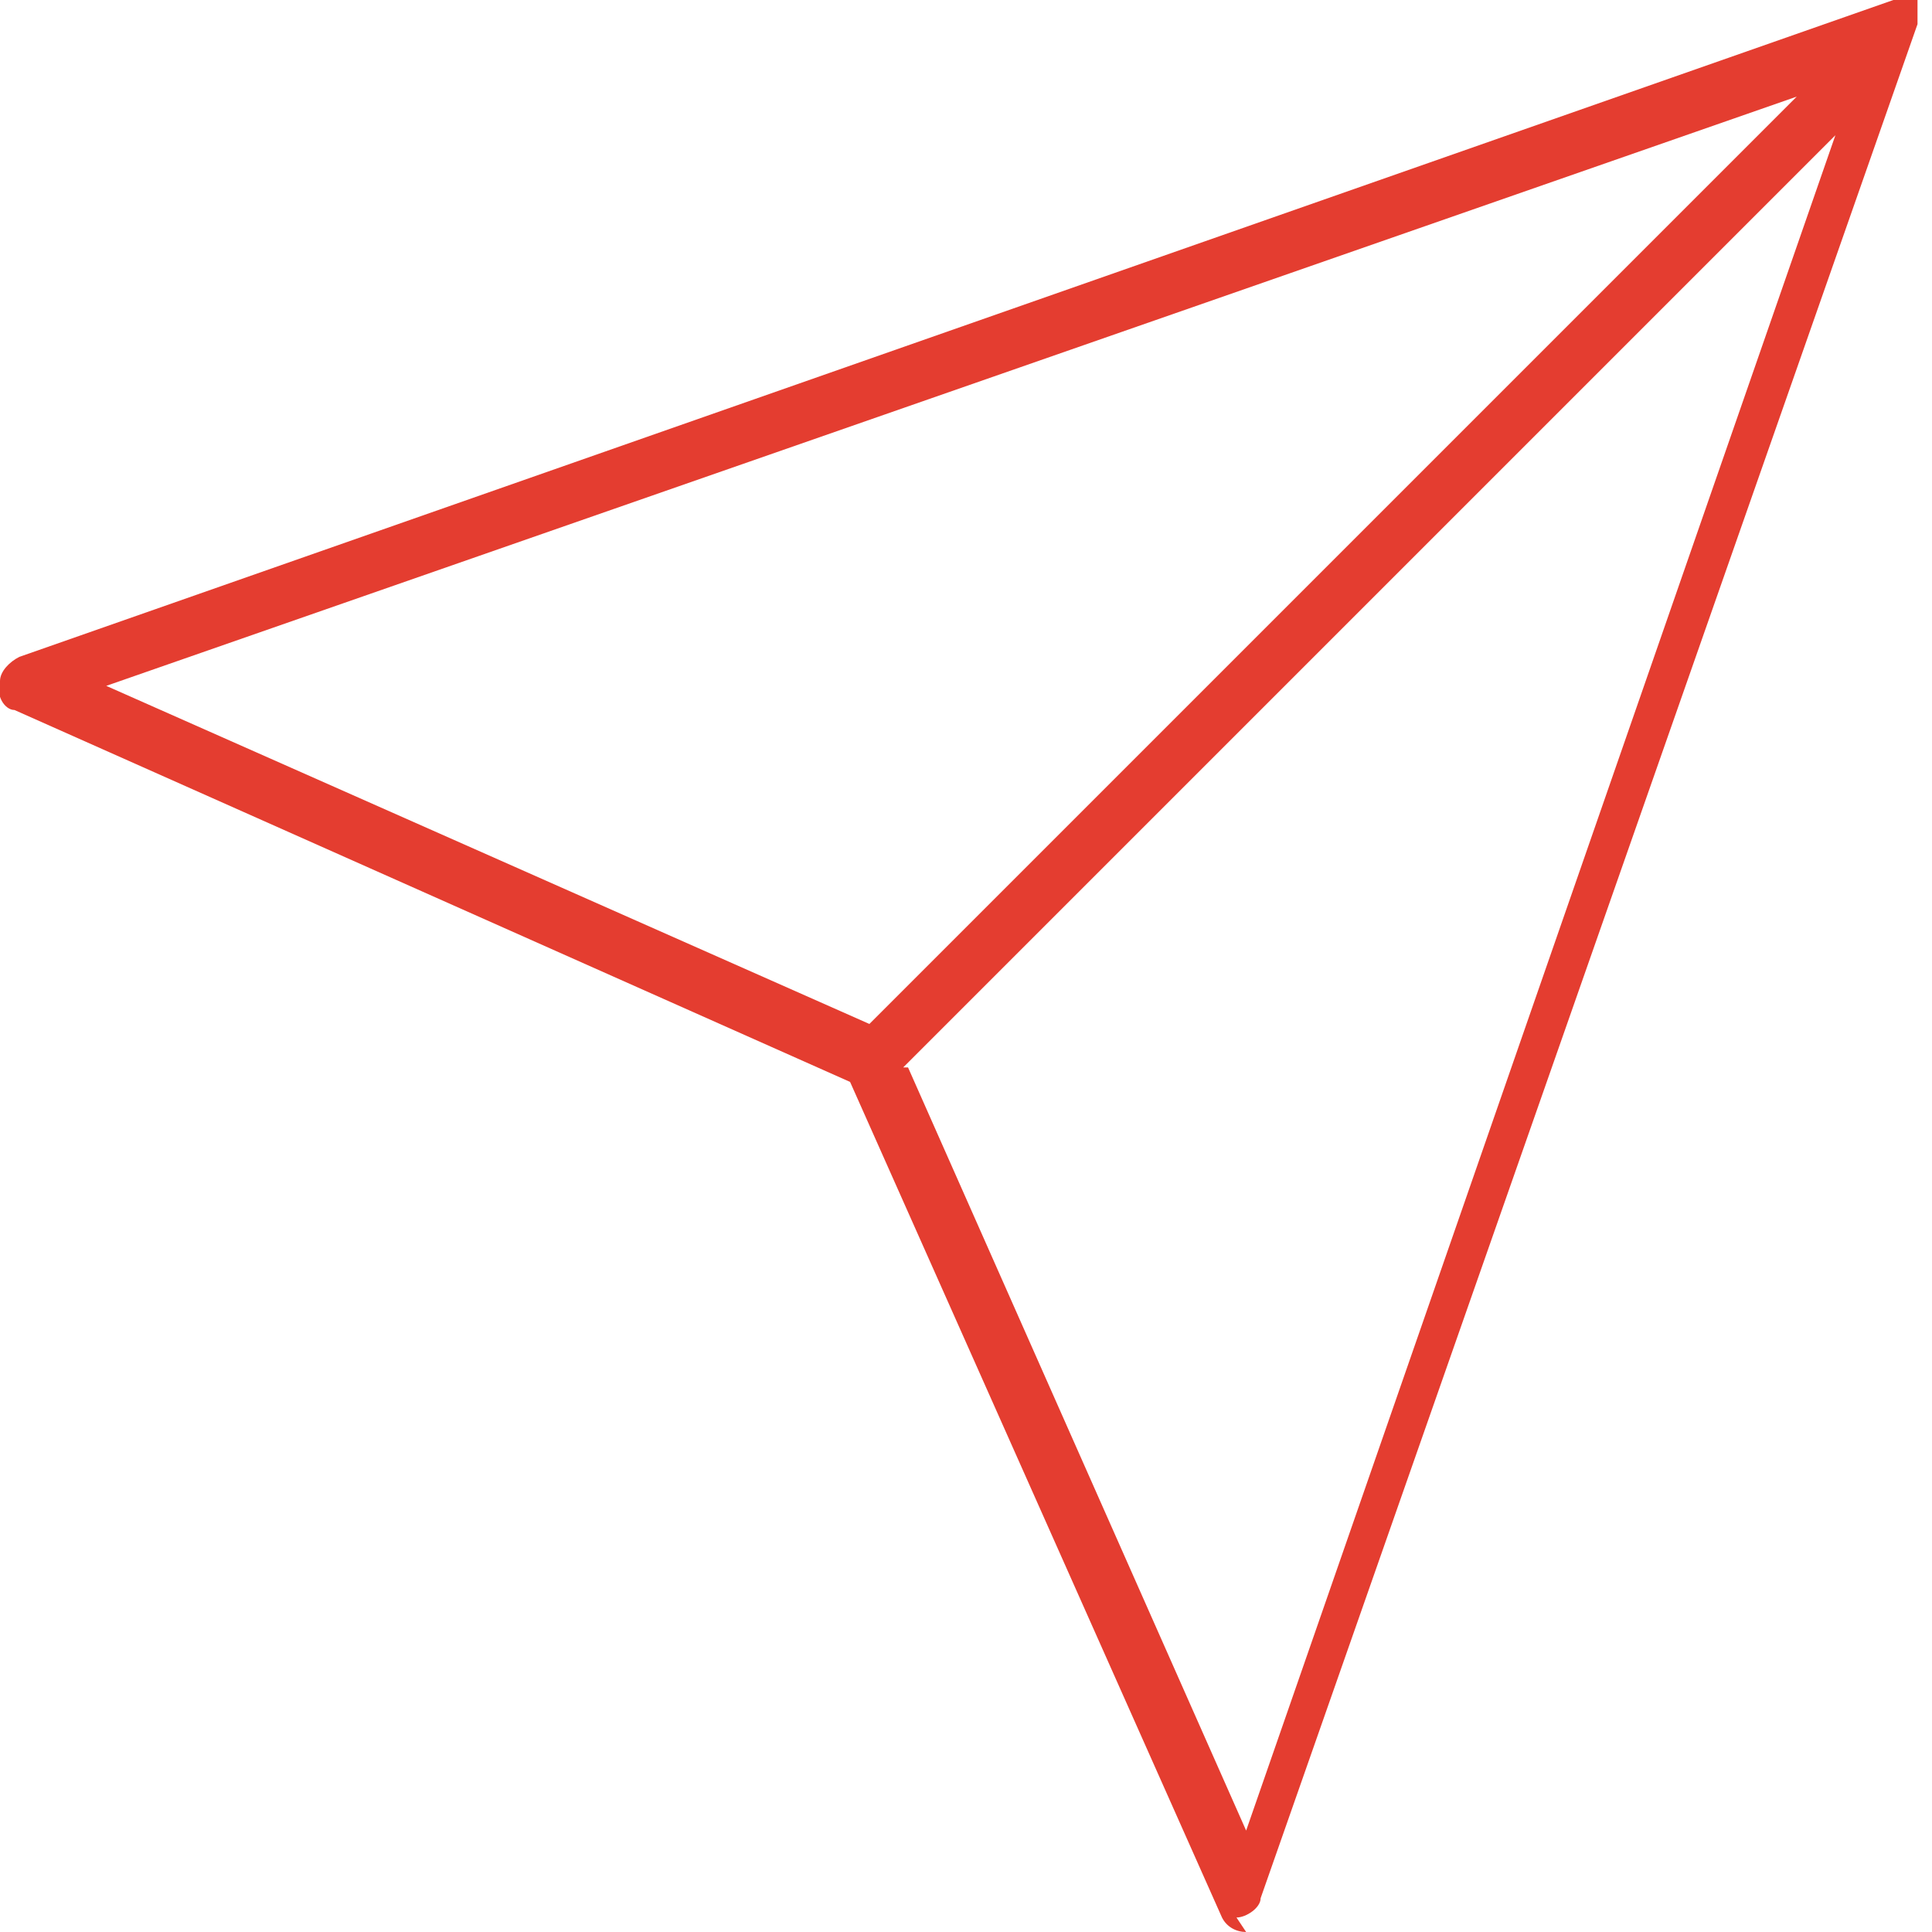 <?xml version="1.0" encoding="UTF-8"?>
<svg xmlns="http://www.w3.org/2000/svg" id="Layer_1" width="40" height="40" version="1.1" viewBox="0 0 40 40">
  <defs>
    <style>
      .st0 {
        fill: #e43d30;
      }
    </style>
  </defs>
  <path class="st0" d="M25.8,40c-.2,0-.4-.1-.5-.3l-7.7-17.3L.3,14.7c-.2,0-.4-.3-.3-.6,0-.2.2-.4.4-.5L39.2,0h.5V.5h0l-13.6,38.8c0,.2-.3.4-.5.4h0l.2.3ZM18.8,22.1l7,15.8L38,2.8l-19.3,19.3h.1ZM2.2,14.2l15.8,7L37.2,2,2.2,14.2Z"></path>
</svg>
